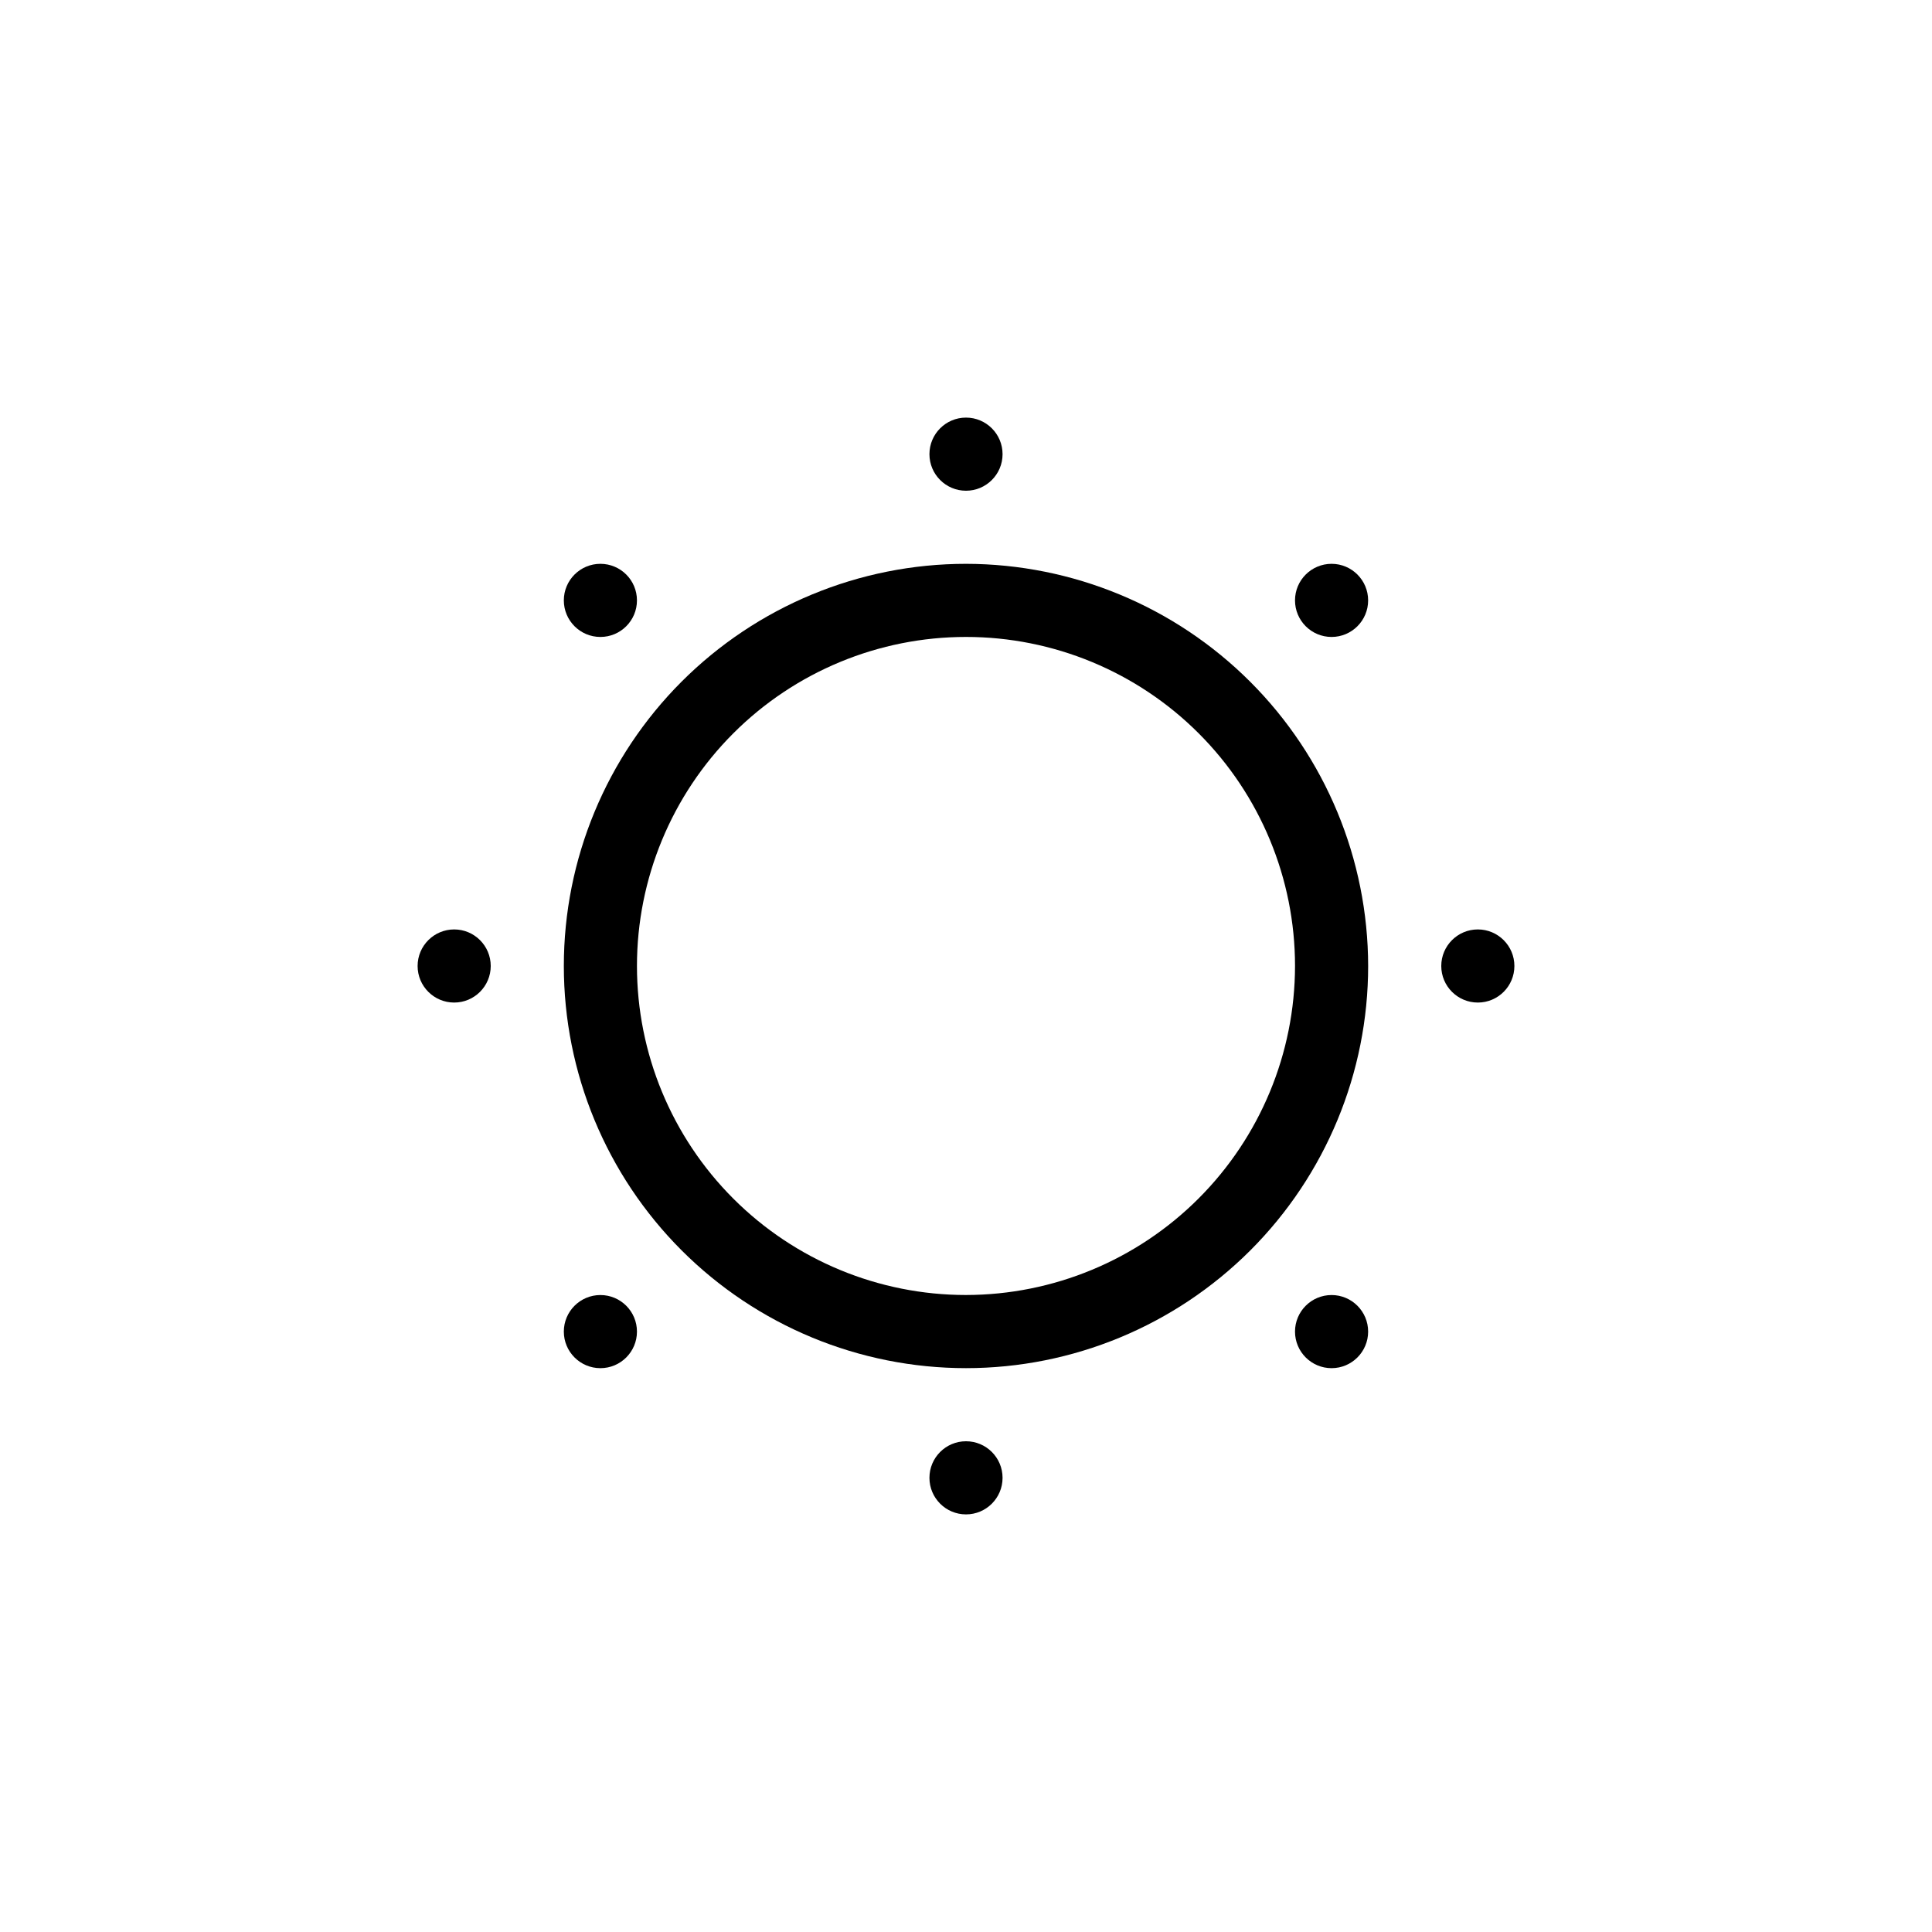 <?xml version="1.0" encoding="UTF-8"?>
<!-- Uploaded to: SVG Find, www.svgrepo.com, Generator: SVG Find Mixer Tools -->
<svg fill="#000000" width="800px" height="800px" version="1.1" viewBox="144 144 512 512" xmlns="http://www.w3.org/2000/svg">
 <g>
  <path d="m400 293.42c-28.266 0-55.375 11.23-75.363 31.215-19.984 19.988-31.215 47.098-31.215 75.363s11.23 55.371 31.215 75.359c19.988 19.984 47.098 31.215 75.363 31.215s55.371-11.23 75.359-31.215c19.984-19.988 31.215-47.094 31.215-75.359-0.035-28.258-11.273-55.344-31.254-75.324-19.977-19.98-47.066-31.219-75.32-31.254zm0 193.77c-23.129 0-45.309-9.188-61.66-25.539-16.352-16.352-25.539-38.531-25.539-61.656 0-23.129 9.188-45.309 25.539-61.66 16.352-16.352 38.531-25.539 61.66-25.539 23.125 0 45.305 9.188 61.656 25.539 16.352 16.352 25.539 38.531 25.539 61.66-0.027 23.117-9.223 45.277-25.57 61.625s-38.508 25.543-61.625 25.57z"/>
  <path d="m409.69 264.36c0 5.348-4.34 9.688-9.688 9.688-5.352 0-9.691-4.34-9.691-9.688 0-5.352 4.34-9.691 9.691-9.691 5.348 0 9.688 4.34 9.688 9.691"/>
  <path d="m274.05 400c0 5.348-4.34 9.688-9.688 9.688-5.352 0-9.691-4.34-9.691-9.688 0-5.352 4.34-9.691 9.691-9.691 5.348 0 9.688 4.34 9.688 9.691"/>
  <path d="m312.8 303.11c0 5.352-4.336 9.688-9.688 9.688-5.352 0-9.691-4.336-9.691-9.688 0-5.352 4.34-9.691 9.691-9.691 5.352 0 9.688 4.34 9.688 9.691"/>
  <path d="m506.57 303.11c0 5.352-4.34 9.688-9.688 9.688-5.352 0-9.691-4.336-9.691-9.688 0-5.352 4.34-9.691 9.691-9.691 5.348 0 9.688 4.34 9.688 9.691"/>
  <path d="m312.8 496.89c0 5.348-4.336 9.688-9.688 9.688-5.352 0-9.691-4.34-9.691-9.688 0-5.352 4.34-9.691 9.691-9.691 5.352 0 9.688 4.34 9.688 9.691"/>
  <path d="m409.69 535.64c0 5.352-4.34 9.688-9.688 9.688-5.352 0-9.691-4.336-9.691-9.688s4.34-9.691 9.691-9.691c5.348 0 9.688 4.34 9.688 9.691"/>
  <path d="m506.57 496.89c0 5.348-4.34 9.688-9.688 9.688-5.352 0-9.691-4.34-9.691-9.688 0-5.352 4.34-9.691 9.691-9.691 5.348 0 9.688 4.34 9.688 9.691"/>
  <path d="m545.33 400c0 5.348-4.336 9.688-9.688 9.688s-9.691-4.34-9.691-9.688c0-5.352 4.34-9.691 9.691-9.691s9.688 4.34 9.688 9.691"/>
 </g>
</svg>